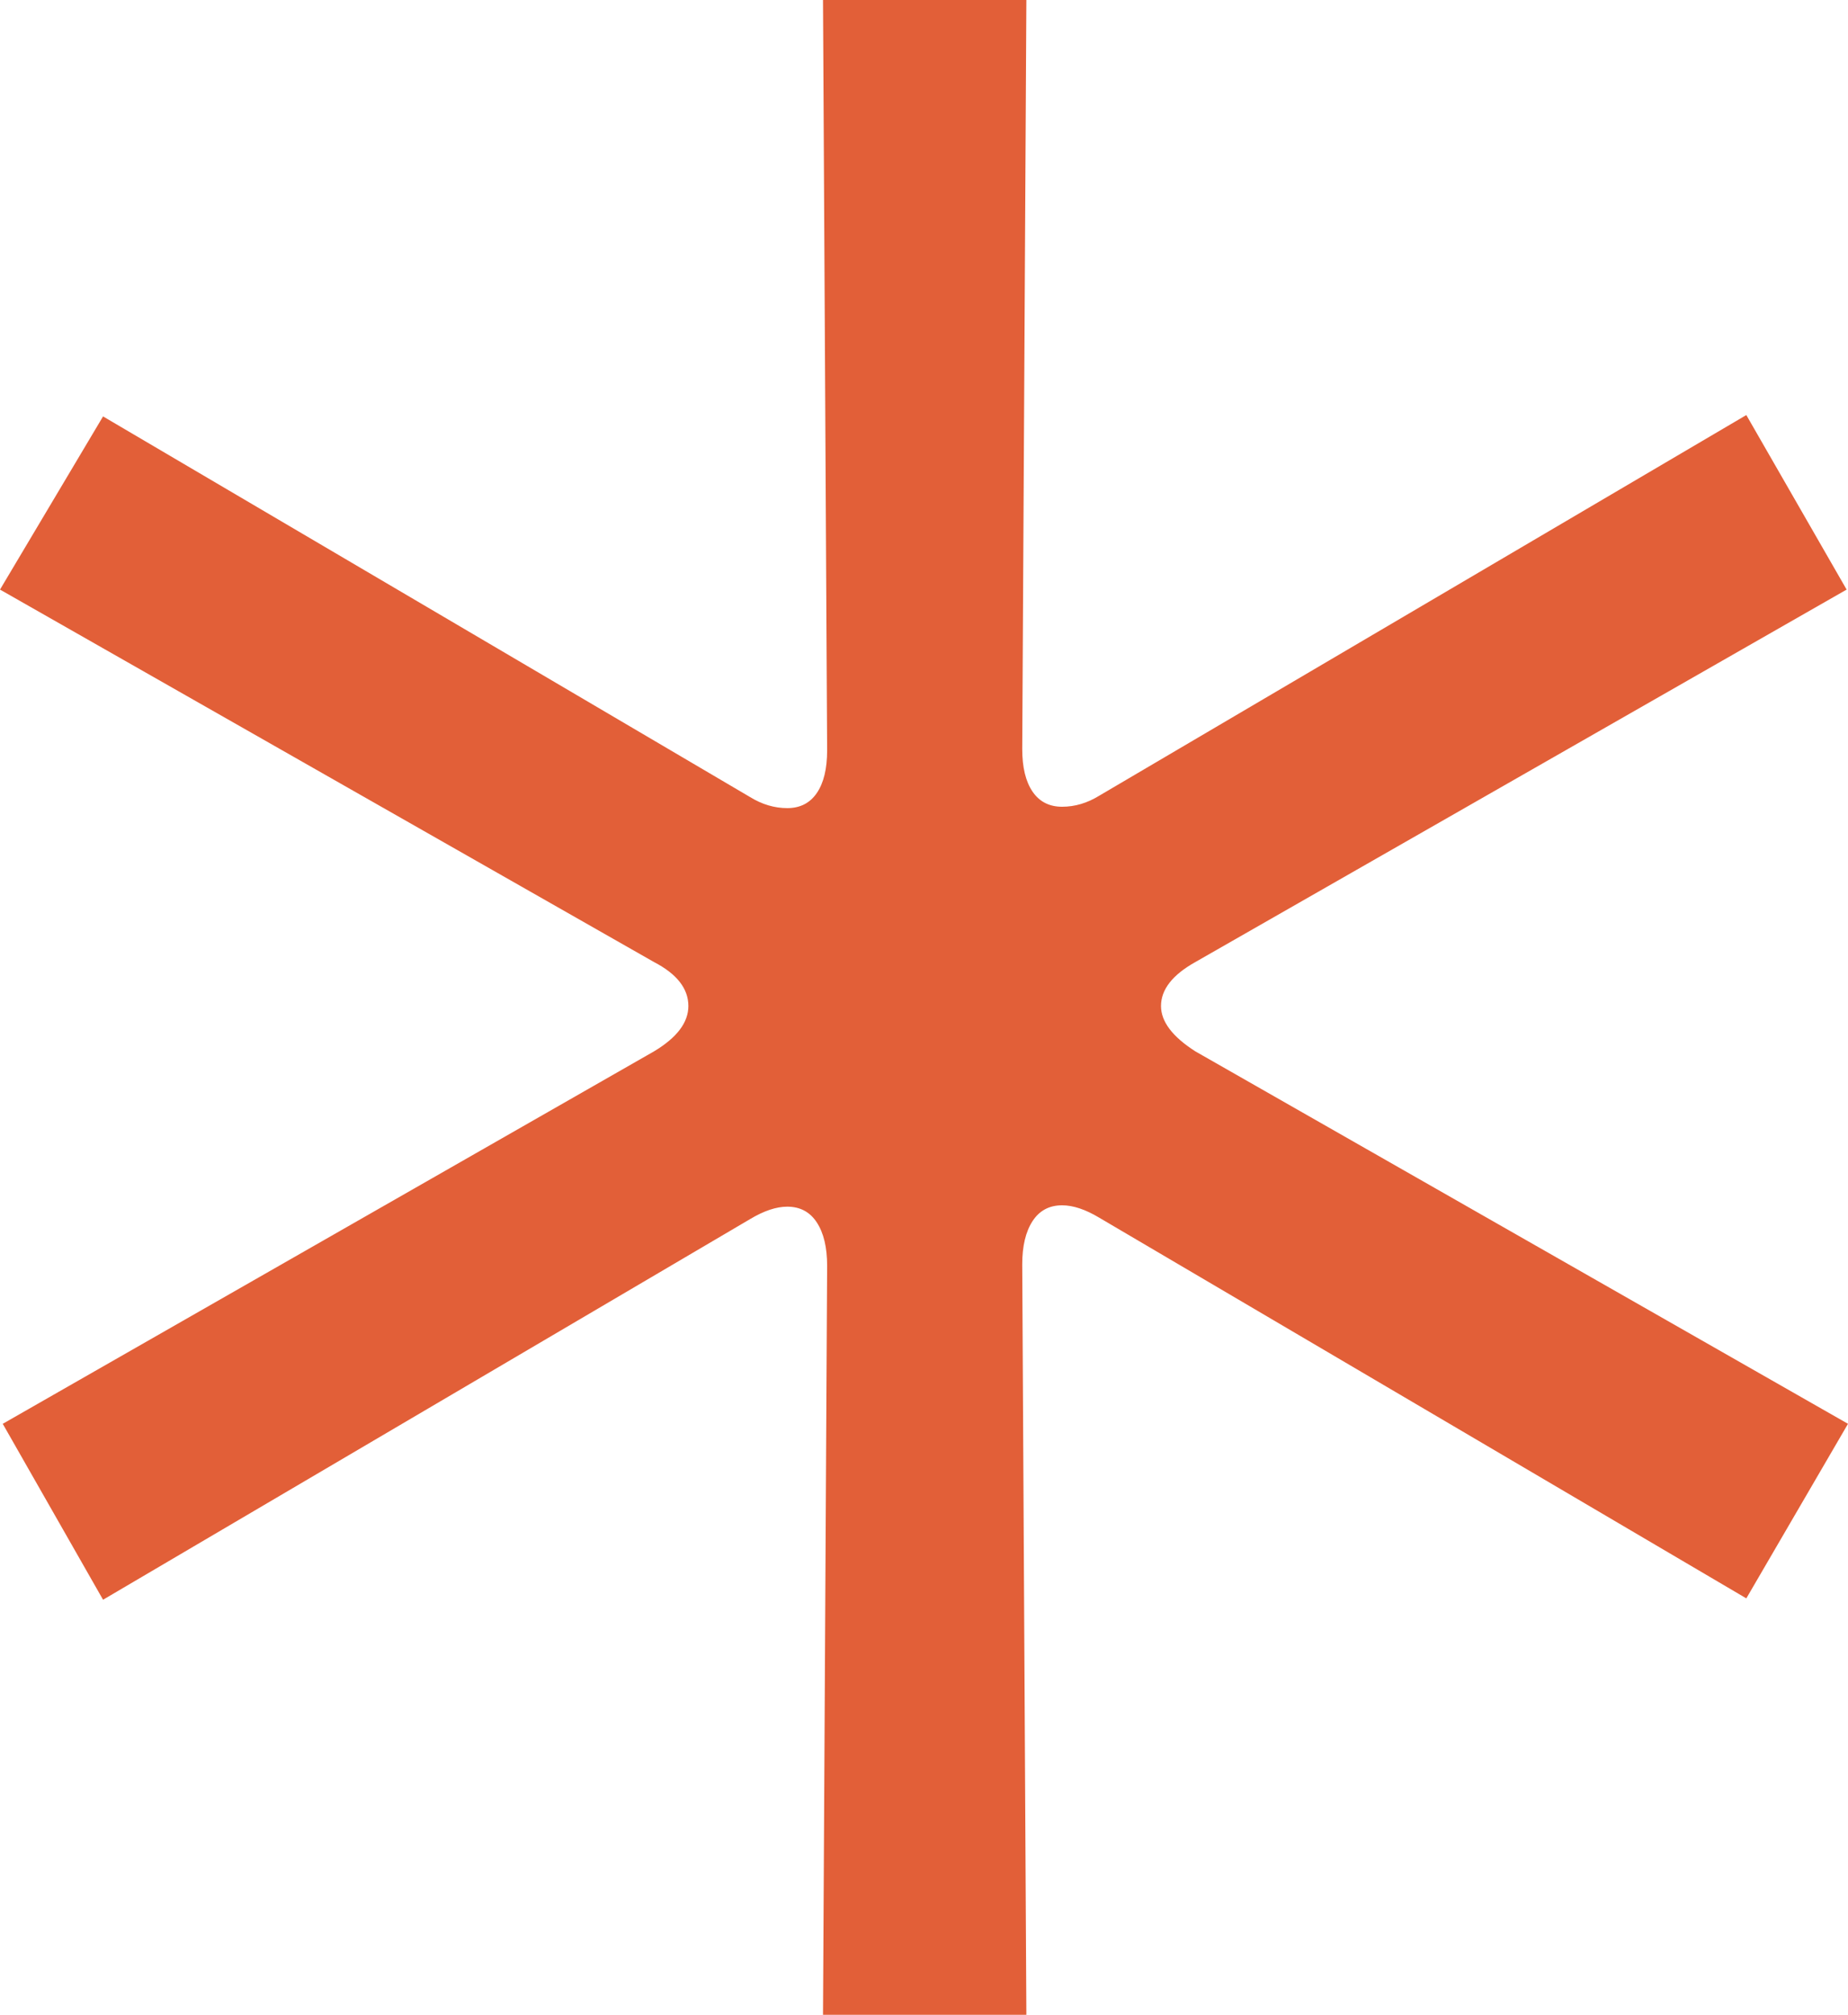<?xml version="1.0" encoding="UTF-8"?>
<svg width="89px" height="97px" viewBox="0 0 89 97" version="1.1" xmlns="http://www.w3.org/2000/svg" xmlns:xlink="http://www.w3.org/1999/xlink">
    <title>Path</title>
    <g id="Welcome" stroke="none" stroke-width="1" fill="none" fill-rule="evenodd">
        <g id="O-NÁS" transform="translate(-1252, -1598)" fill="#E25F38" fill-rule="nonzero">
            <g id="Group-7" transform="translate(378, 1412)">
                <g id="＊" transform="translate(874, 186)">
                    <path d="M49.43,0 L49.231,36.061 C49.231,36.943 49.397,37.627 49.728,38.112 C50.058,38.597 50.533,38.84 51.15,38.84 C51.768,38.84 52.363,38.663 52.937,38.31 L84.103,19.982 L88.934,28.385 L57.569,46.317 C56.466,46.934 55.914,47.64 55.914,48.434 C55.914,49.184 56.466,49.912 57.569,50.617 L89,68.548 L84.103,76.952 L52.937,58.623 C52.275,58.226 51.68,58.028 51.15,58.028 C50.533,58.028 50.058,58.282 49.728,58.789 C49.397,59.296 49.231,59.991 49.231,60.873 L49.43,97 L39.636,97 L39.835,60.939 C39.835,60.057 39.67,59.362 39.339,58.855 C39.008,58.348 38.534,58.094 37.916,58.094 C37.387,58.094 36.791,58.293 36.129,58.69 L4.963,77.018 L0.132,68.548 L31.497,50.617 C32.6,49.956 33.152,49.228 33.152,48.434 C33.152,47.596 32.6,46.89 31.497,46.317 L0,28.385 L4.963,20.048 L36.129,38.377 C36.703,38.729 37.298,38.906 37.916,38.906 C38.534,38.906 39.008,38.663 39.339,38.178 C39.67,37.693 39.835,37.009 39.835,36.127 L39.636,0 L49.43,0 Z" id="Path"></path>
                </g>
            </g>
        </g>
    </g>
</svg>